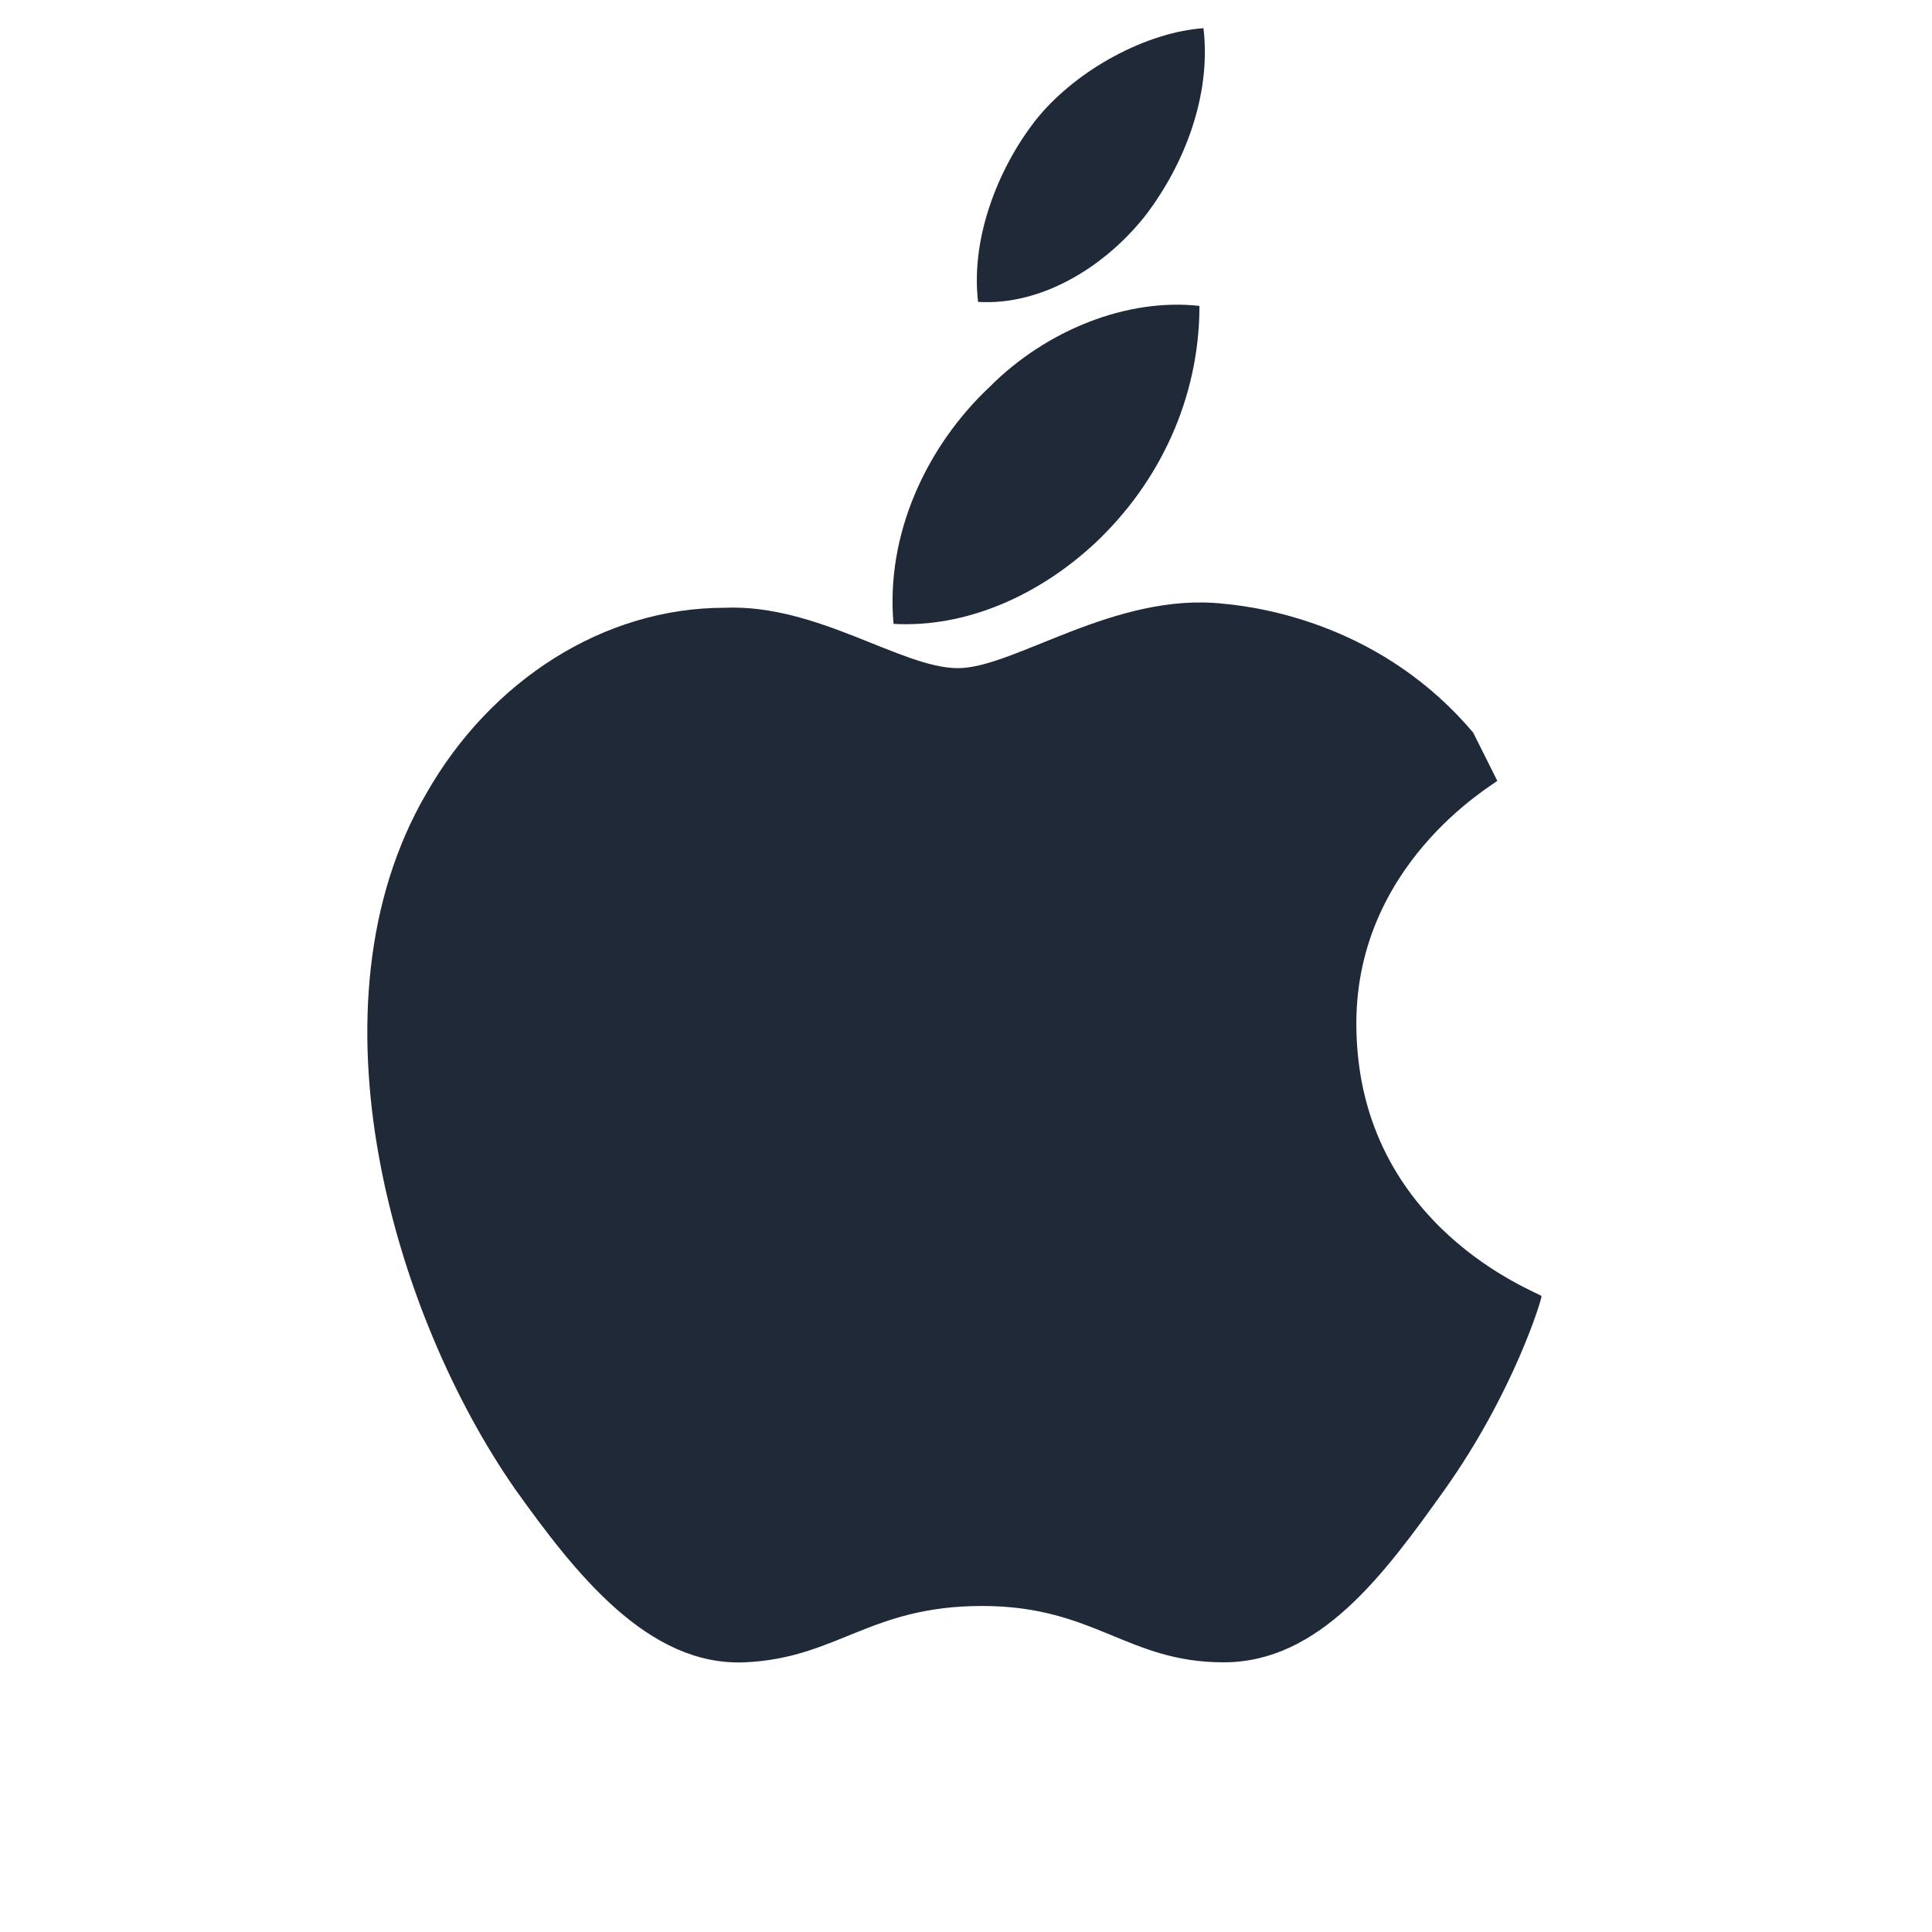 <svg xmlns="http://www.w3.org/2000/svg" viewBox="0 0 48 48" role="img" aria-label="Apple silhouette">
  <path fill="#1f2937" d="M29.8 7.6c0 2.3-1 4.4-2.6 5.9-1.4 1.3-3.2 2.1-5 2-0.2-2.2 0.8-4.4 2.4-5.9 1.4-1.4 3.4-2.2 5.2-2z"/>
  <path fill="#1f2937" d="M36.6 18.2c-2.2-2.6-5.1-3.1-6.2-3.2-2.7-0.3-5.2 1.6-6.6 1.6-1.4 0-3.5-1.6-5.8-1.5-3 0-5.8 1.8-7.4 4.6-3.1 5.3-0.8 13 2.2 17.3 1.5 2.1 3.3 4.4 5.7 4.3 2.3-0.1 3.1-1.4 5.9-1.4 2.8 0 3.6 1.4 6 1.4 2.4 0 4-2.2 5.5-4.3 1.7-2.4 2.4-4.7 2.4-4.8-0.1-0.1-4.5-1.7-4.6-6.6-0.1-4.1 3.4-6.1 3.5-6.2z"/>
  <path fill="#1f2937" d="M28.5 5.3c0.9-1.2 1.6-2.9 1.4-4.6-1.4 0.1-3.1 1-4.1 2.2-0.9 1.1-1.7 2.9-1.5 4.6 1.6 0.1 3.2-0.9 4.2-2.2z"/>
</svg>
